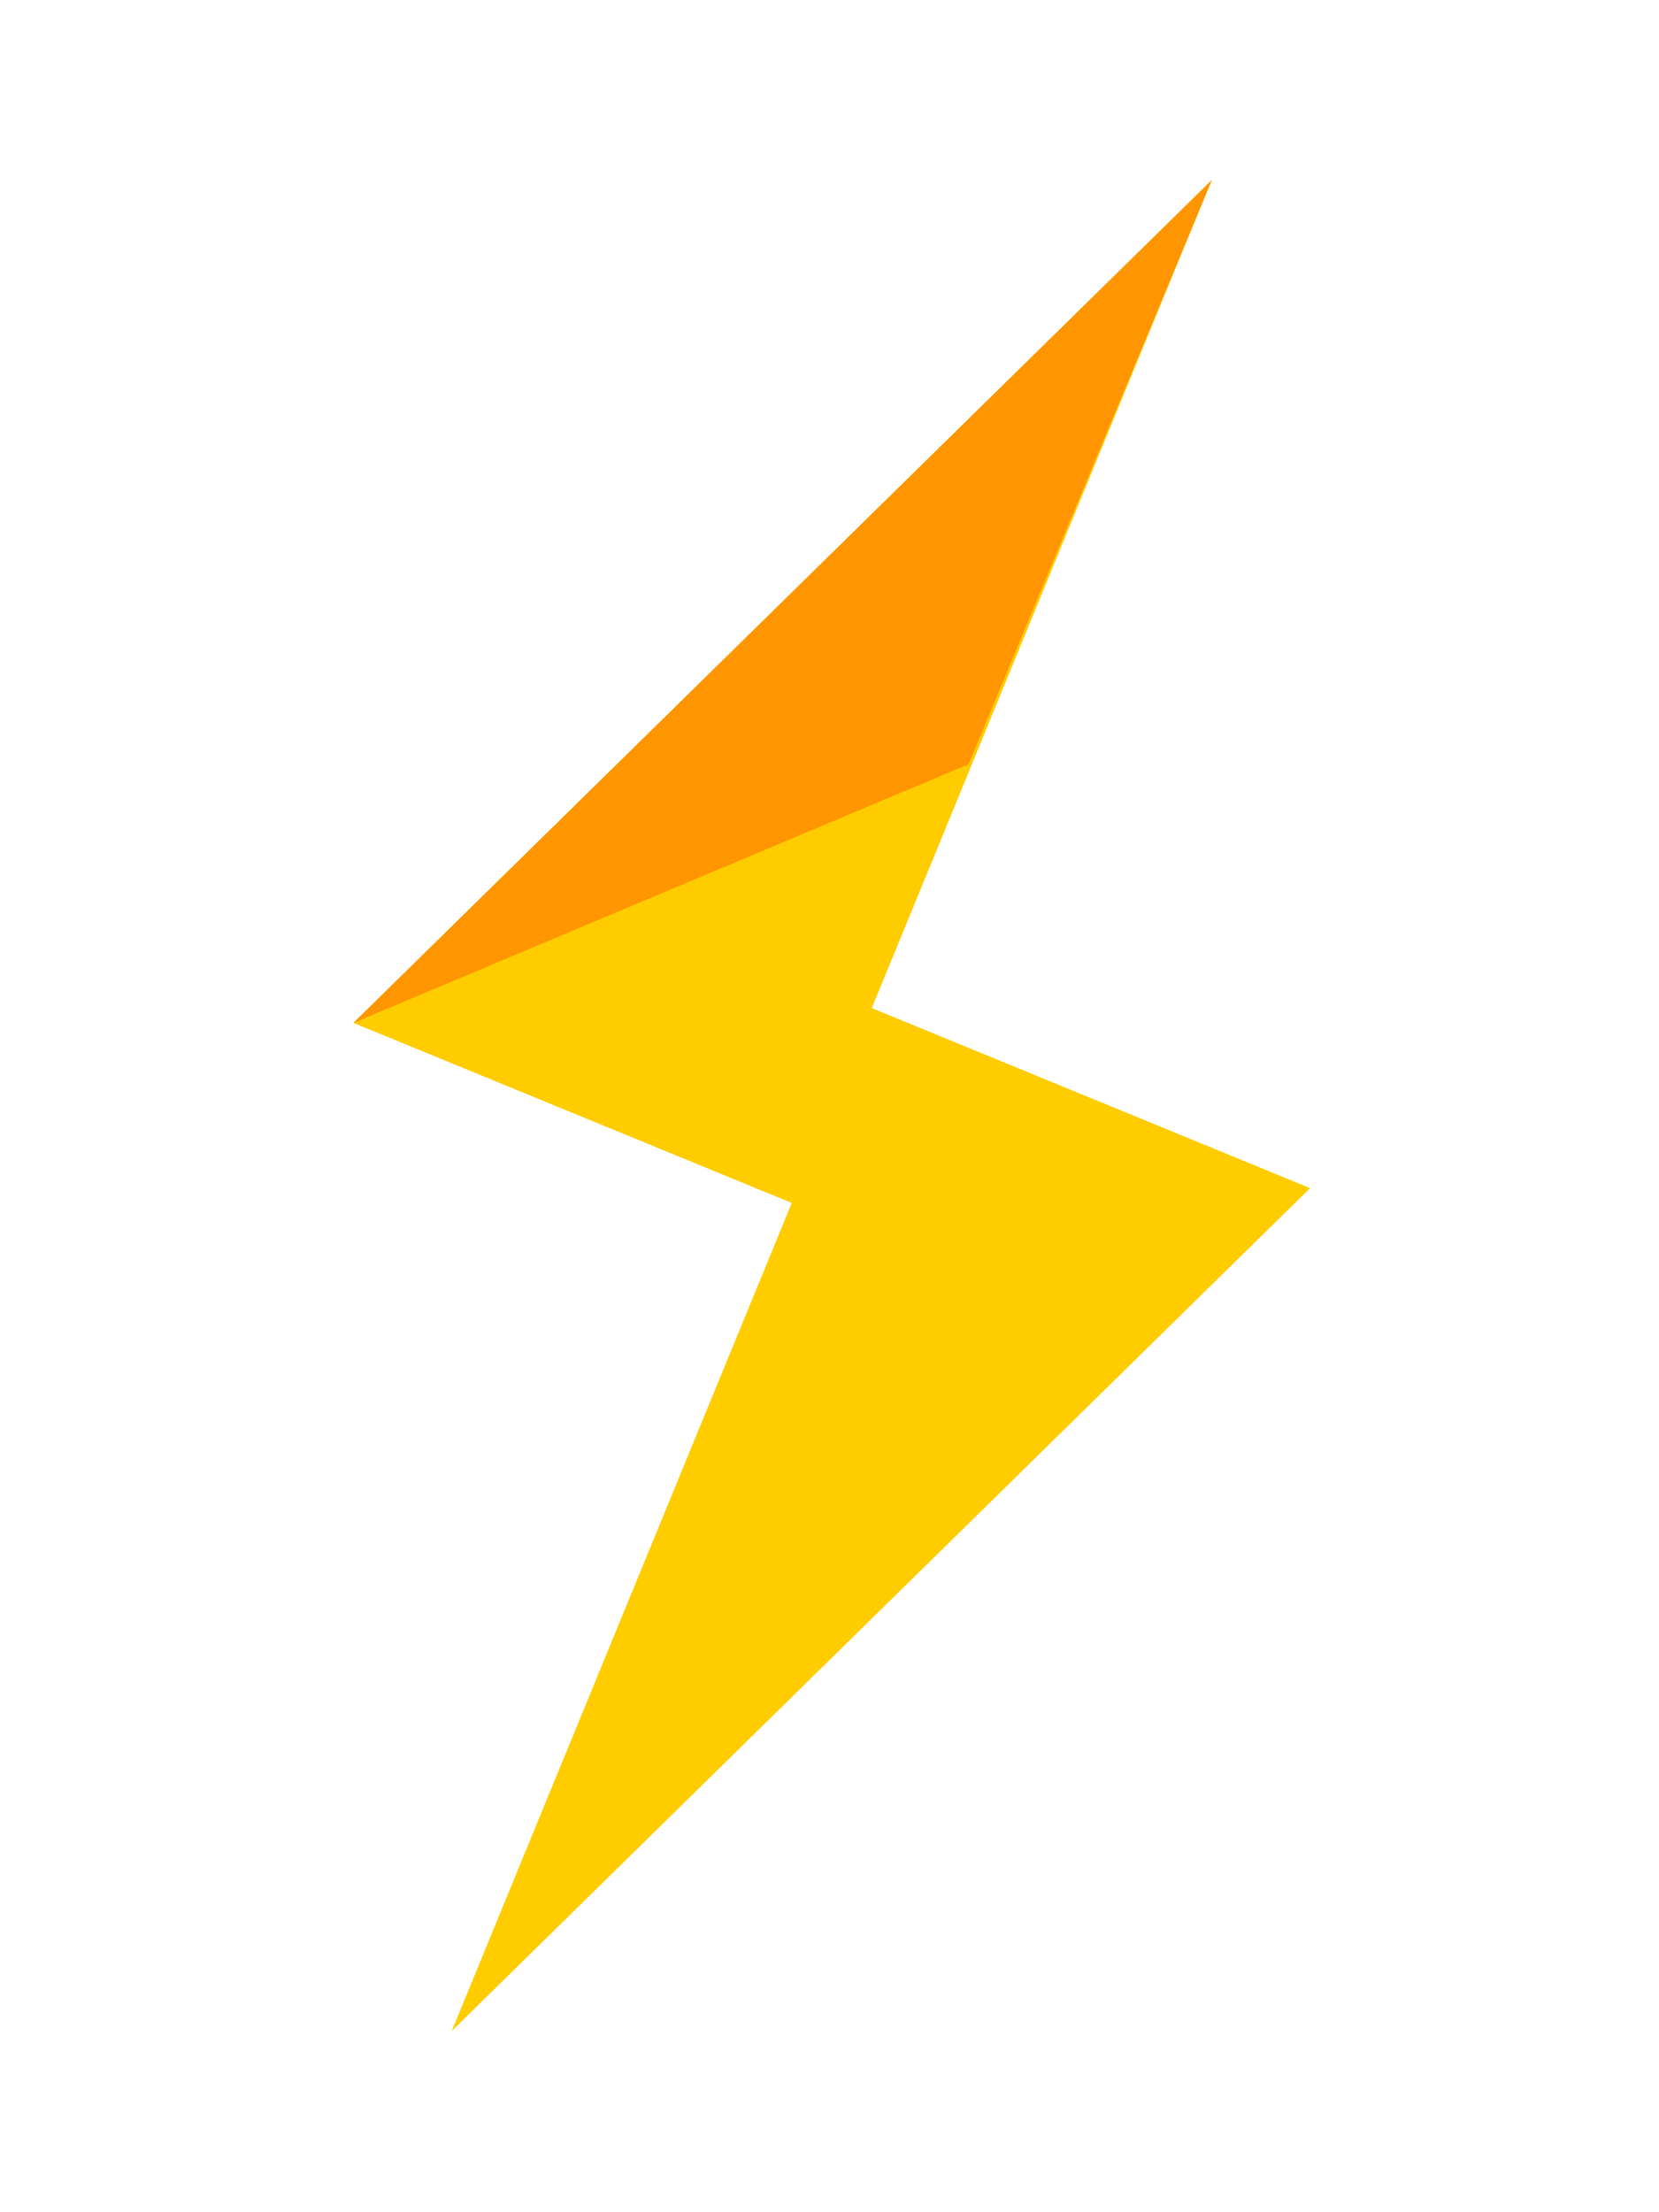 <svg width="27" height="36" viewBox="0 0 27 36" fill="none" xmlns="http://www.w3.org/2000/svg">
<g id="Group 18">
<path id="Path" fill-rule="evenodd" clip-rule="evenodd" d="M7.352 33.051L12.886 19.576L5.752 16.646L19.722 2.93L14.188 16.405L21.322 19.335L7.352 33.051Z" fill="#FFCC00"/>
<path id="Path_2" d="M19.722 2.93L5.752 16.646L15.764 12.436L19.722 2.93Z" fill="#FF9500"/>
</g>
</svg>
